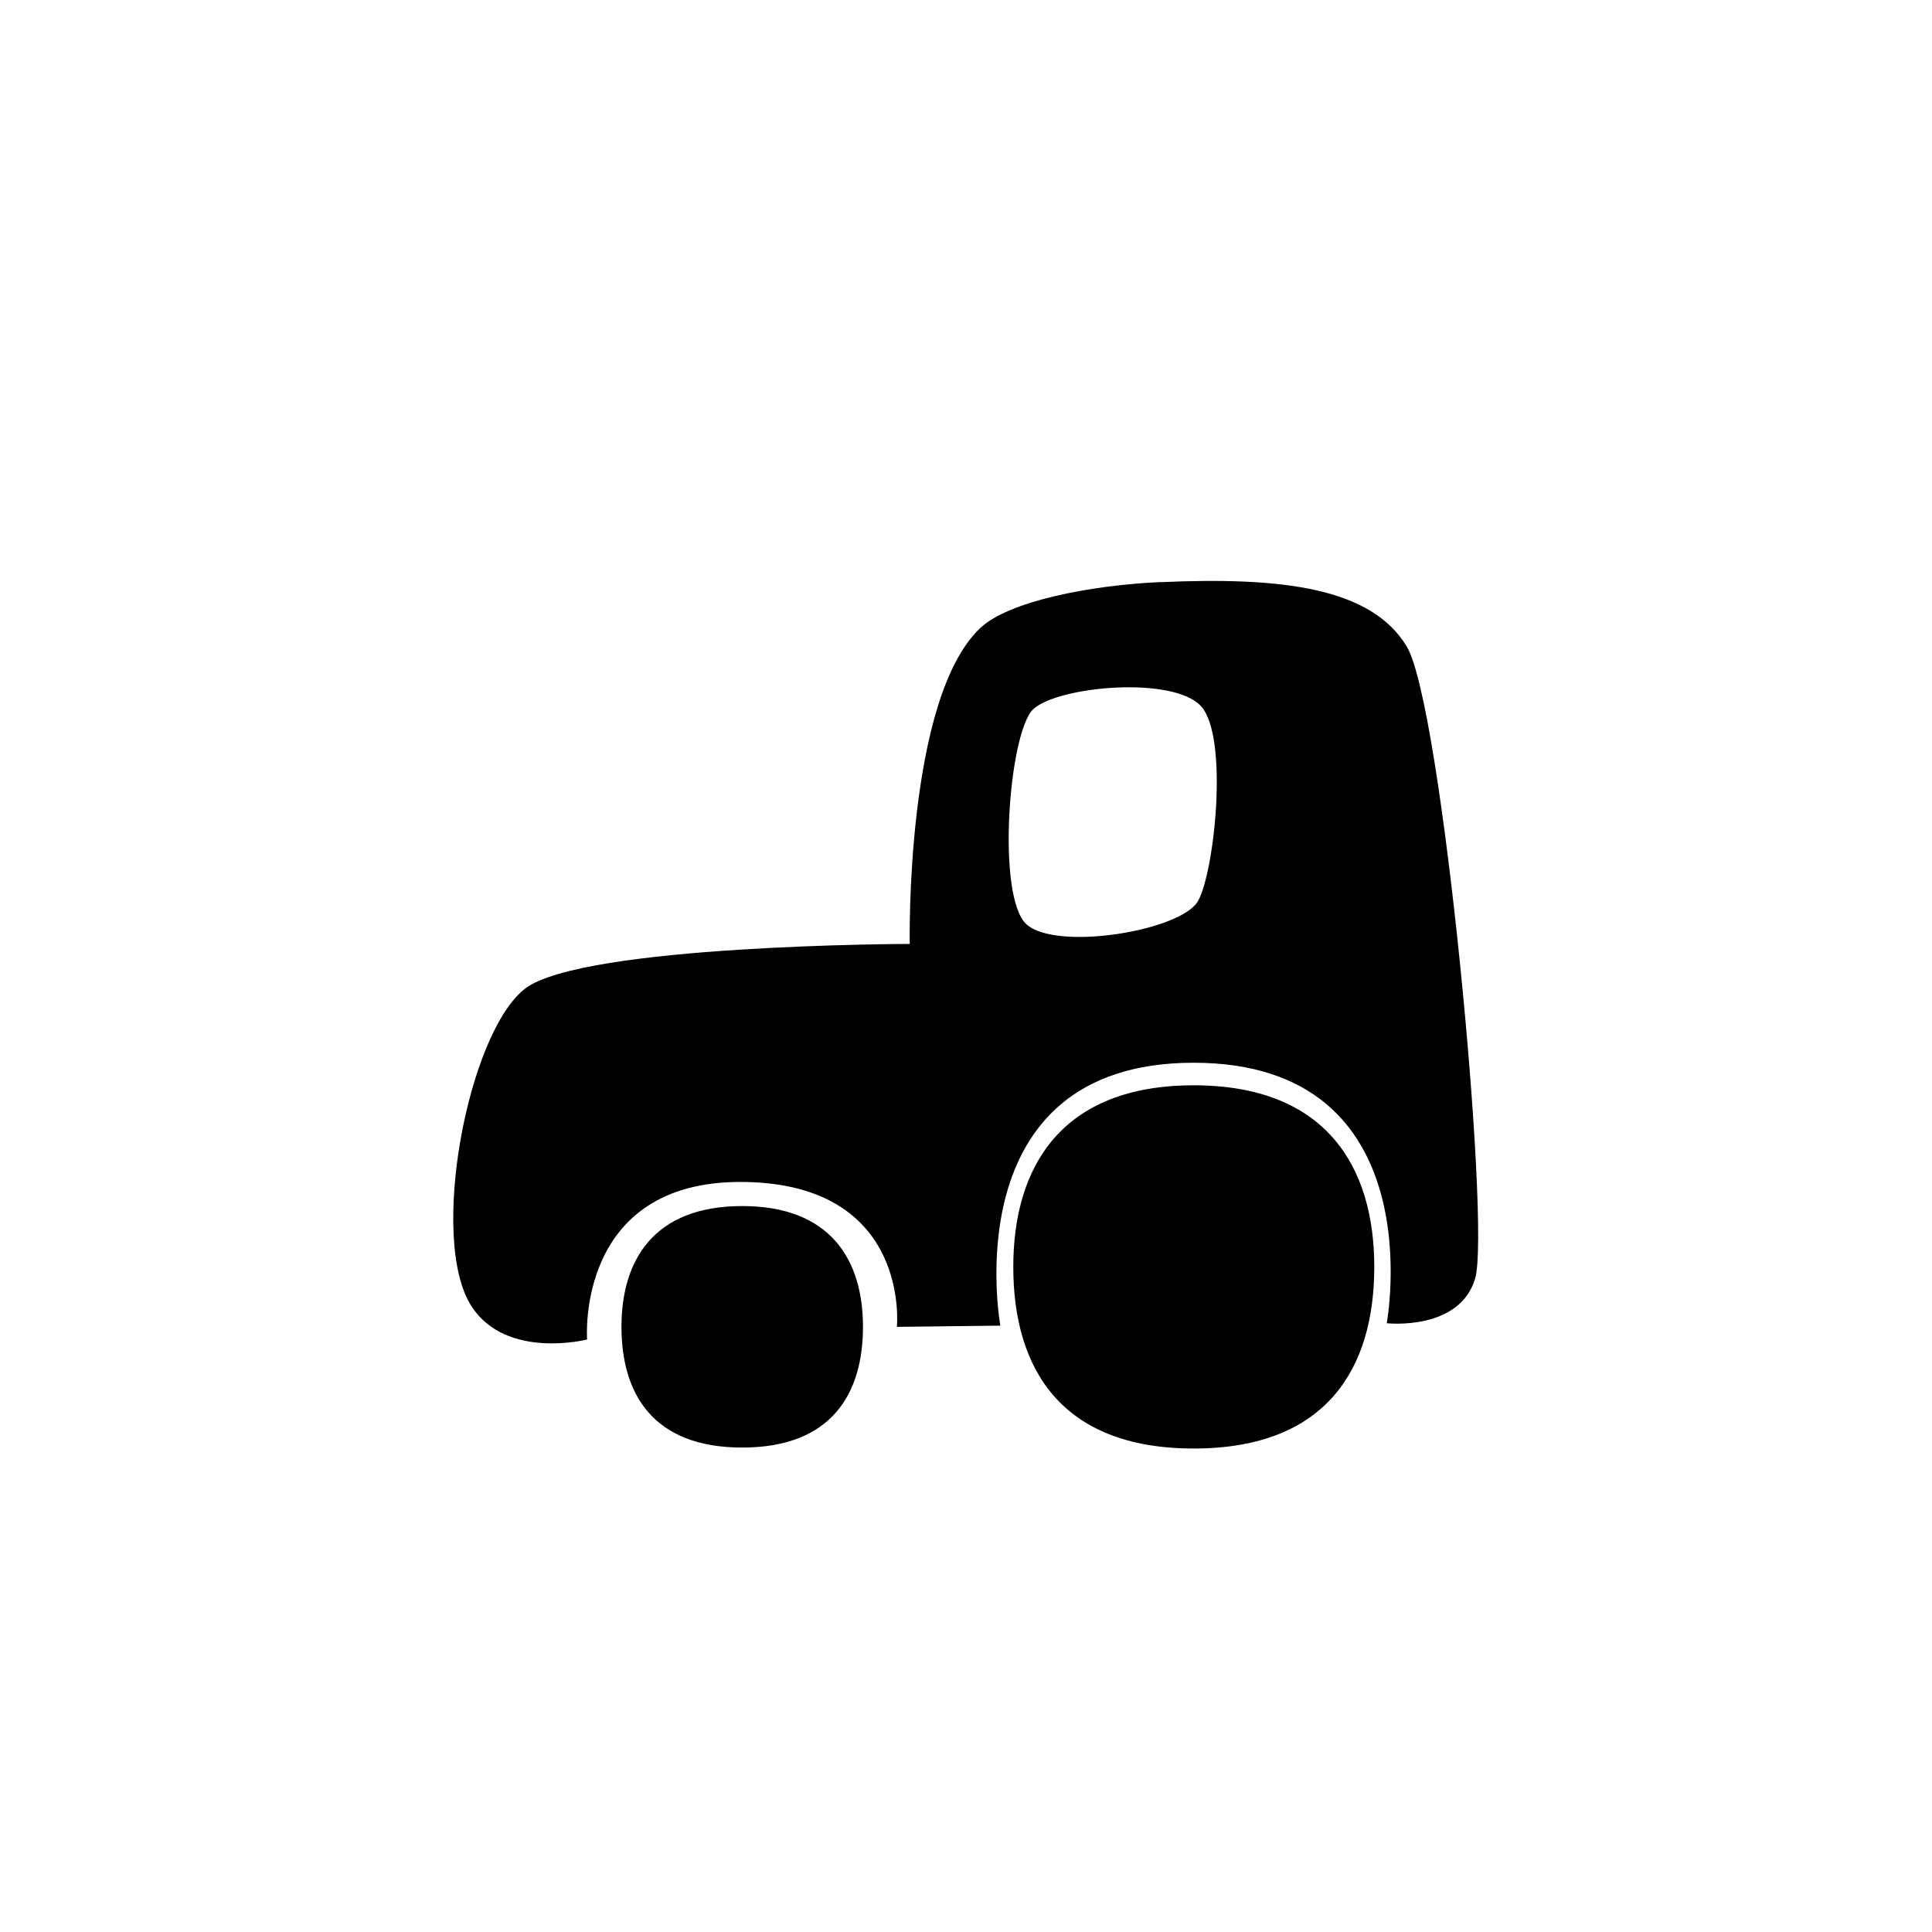 <?xml version="1.0" encoding="UTF-8" standalone="no"?>
<!-- Created with Inkscape (http://www.inkscape.org/) -->

<svg
   width="40"
   height="40"
   viewBox="0 0 40 40"
   version="1.1"
   id="svg1"
   inkscape:version="1.4.2 (2aeb623e1d, 2025-05-12)"
   sodipodi:docname="tractor.svg"
   xmlns:inkscape="http://www.inkscape.org/namespaces/inkscape"
   xmlns:sodipodi="http://sodipodi.sourceforge.net/DTD/sodipodi-0.dtd"
   xmlns="http://www.w3.org/2000/svg"
   xmlns:svg="http://www.w3.org/2000/svg">
  <sodipodi:namedview
     id="namedview1"
     pagecolor="#ffffff"
     bordercolor="#000000"
     borderopacity="0.25"
     inkscape:showpageshadow="2"
     inkscape:pageopacity="0.0"
     inkscape:pagecheckerboard="0"
     inkscape:deskcolor="#d1d1d1"
     inkscape:document-units="px"
     showgrid="true"
     inkscape:zoom="32"
     inkscape:cx="26.515625"
     inkscape:cy="21.828125"
     inkscape:window-width="1854"
     inkscape:window-height="1011"
     inkscape:window-x="0"
     inkscape:window-y="0"
     inkscape:window-maximized="1"
     inkscape:current-layer="layer1"
     showguides="true">
    <inkscape:grid
       id="grid1"
       units="px"
       originx="0"
       originy="0"
       spacingx="1"
       spacingy="1"
       empcolor="#0099e5"
       empopacity="0.302"
       color="#0099e5"
       opacity="0.149"
       empspacing="5"
       enabled="true"
       visible="true" />
  </sodipodi:namedview>
  <defs
     id="defs1" />
  <g
     inkscape:label="Layer 1"
     inkscape:groupmode="layer"
     id="layer1">
    <path
       id="path1-5"
       style="stroke-width:2.428"
       d="m 24.03,12.051 c -1.468,0.065 -3.151,0.4 -3.734,0.951 -1.557,1.469 -1.461,6.541 -1.461,6.541 0,0 -6.784,0.011 -7.967,0.928 -1.182,0.916 -2,5.2 -1.104,6.577 0.723,1.111 2.391,0.685 2.391,0.685 0,0 -0.248,-3.298 3.232,-3.262 3.481,0.036 3.182,3 3.182,3 l 2.142,-0.025 c 0,0 -1,-5.443 4,-5.443 5,0 4,5.393 4,5.393 0,0 1.505,0.167 1.83,-0.924 0.325,-1.091 -0.681,-11.867 -1.416,-13.087 -0.734,-1.22 -2.582,-1.444 -5.096,-1.332 z m -0.926,2.185 c 0.732,-0.035 1.471,0.069 1.76,0.383 0.578,0.628 0.285,3.417 -0.059,4.033 -0.343,0.617 -2.912,1.044 -3.547,0.49 -0.635,-0.554 -0.375,-3.982 0.135,-4.459 0.255,-0.238 0.979,-0.412 1.711,-0.447 z m 1.611,8.234 c -2.738,0 -3.736,1.683 -3.736,3.76 0,2.076 0.965,3.76 3.736,3.76 2.771,0 3.738,-1.683 3.738,-3.76 0,-2.076 -1.001,-3.76 -3.738,-3.76 z m -9.348,2.5 c -1.831,0 -2.5,1.119 -2.5,2.5 0,1.381 0.646,2.5 2.5,2.5 1.854,0 2.5,-1.119 2.5,-2.5 0,-1.381 -0.669,-2.5 -2.5,-2.5 z"
       sodipodi:nodetypes="sscsscsccscszscssssccssssssssss" />
  </g>
</svg>
